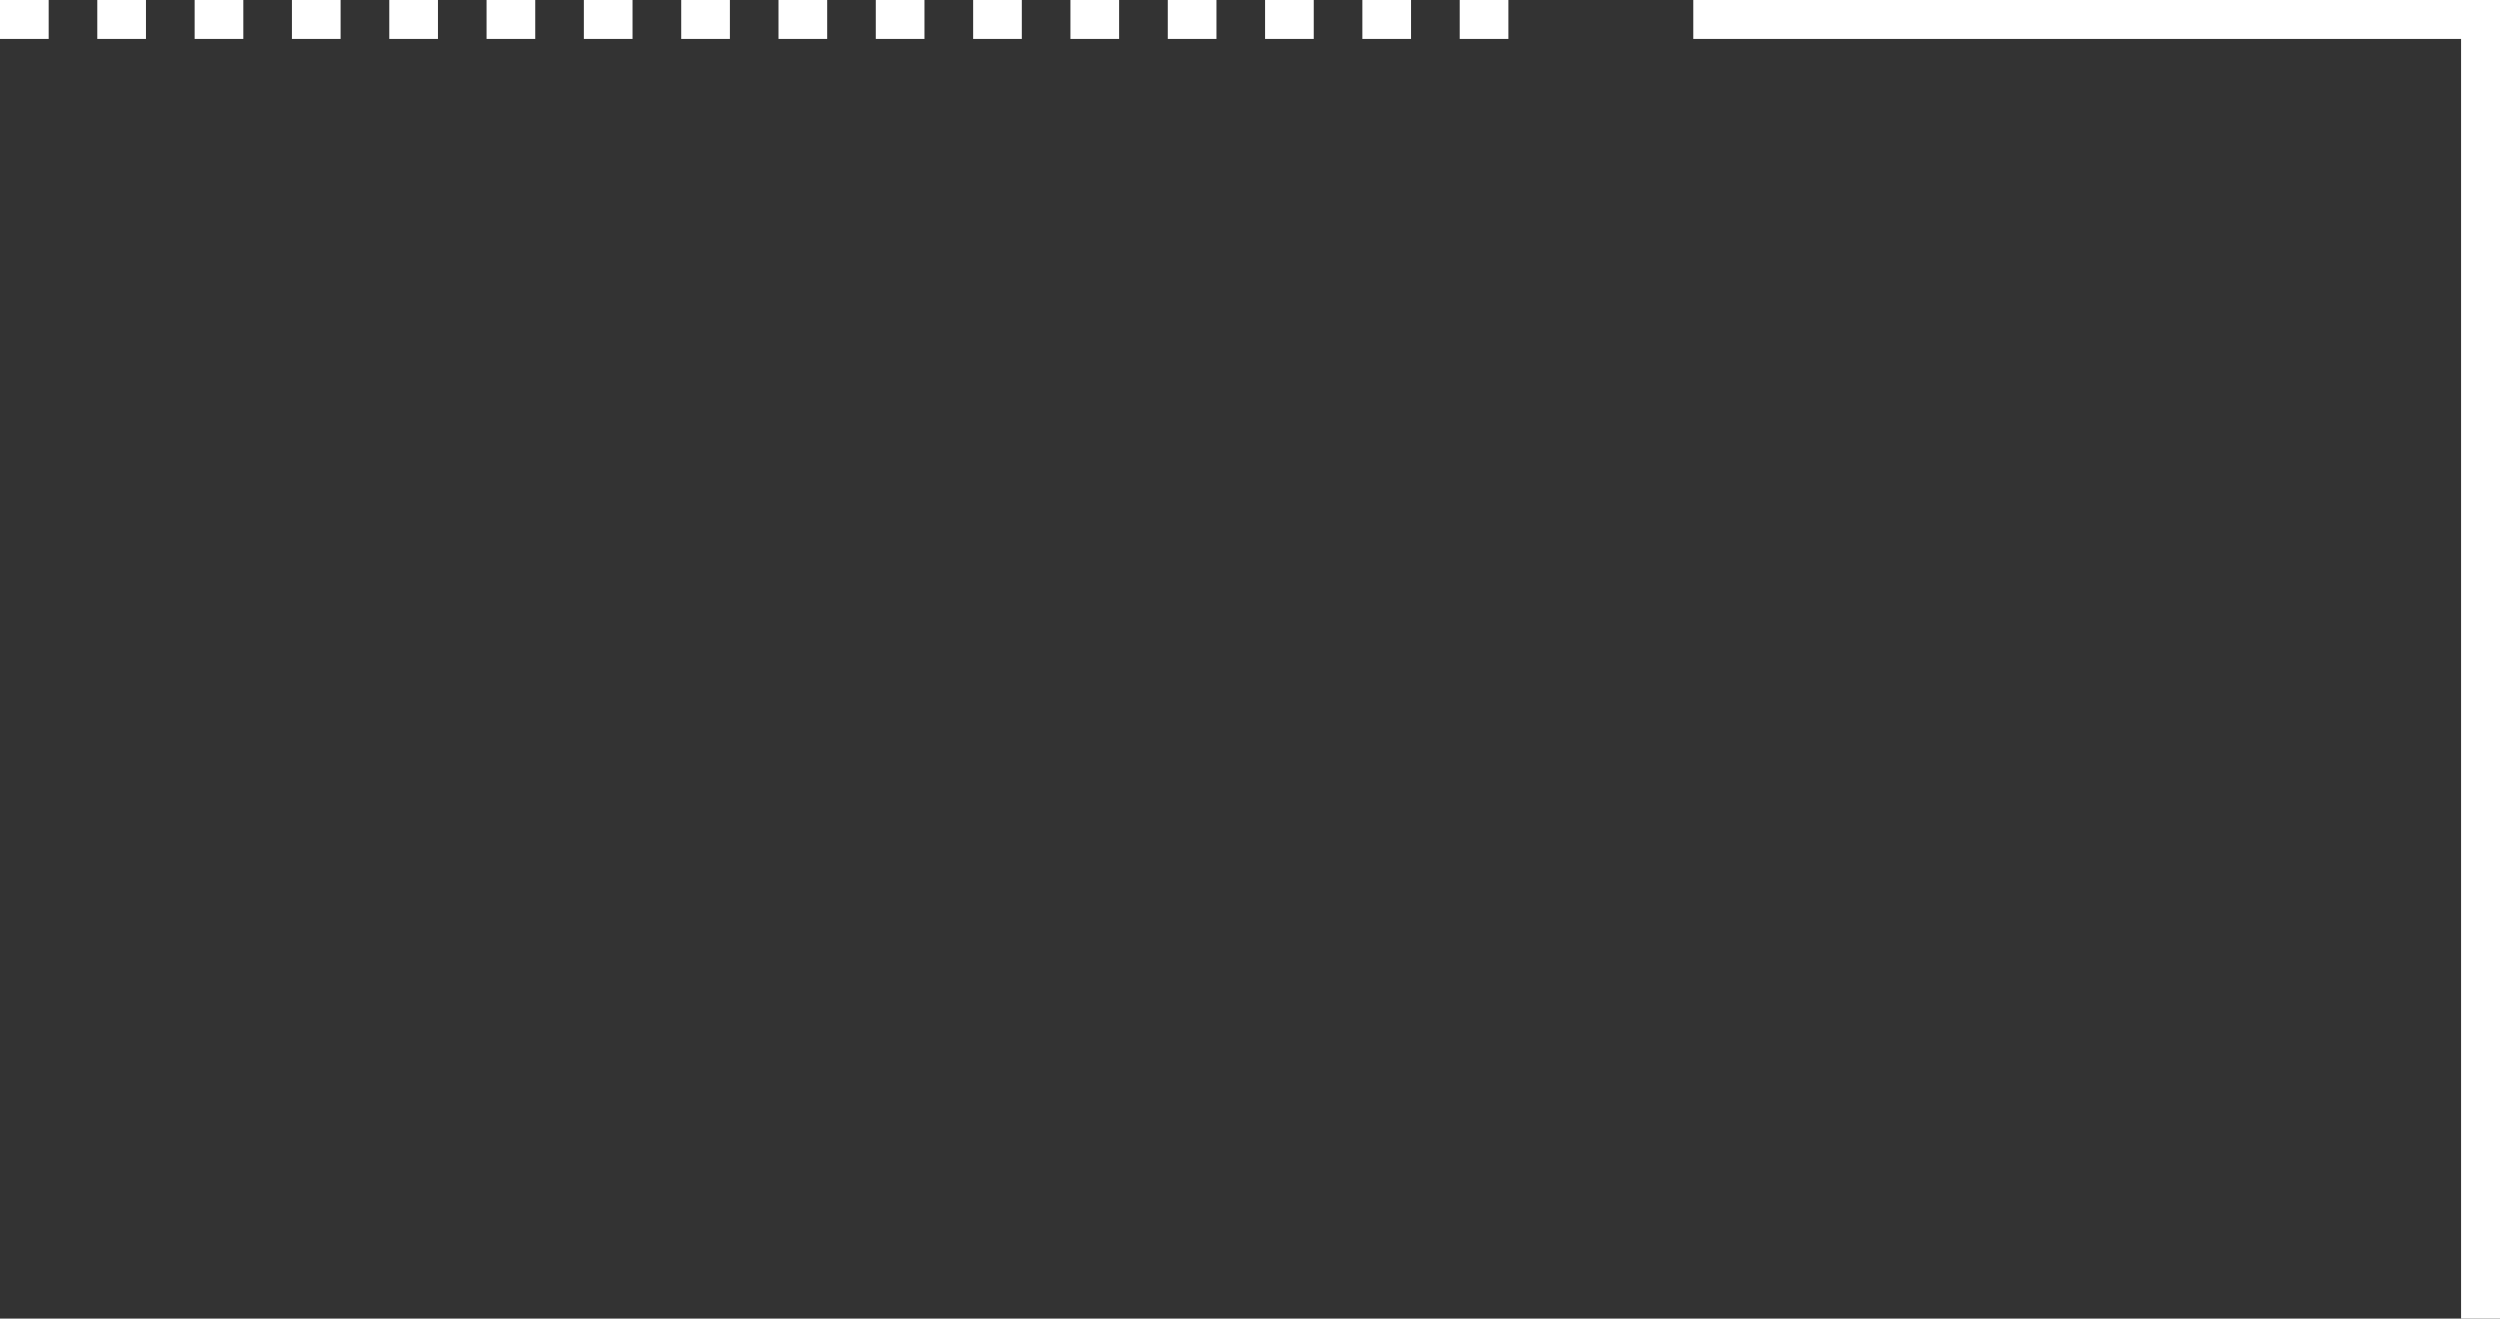 <!-- Generator: Adobe Illustrator 19.1.0, SVG Export Plug-In  -->
<svg version="1.1"
	 xmlns="http://www.w3.org/2000/svg" xmlns:xlink="http://www.w3.org/1999/xlink" xmlns:a="http://ns.adobe.com/AdobeSVGViewerExtensions/3.0/"
	 x="0px" y="0px" width="38.725px" height="20.425px" viewBox="0 0 38.725 20.425"
	 style="enable-background:new 0 0 38.725 20.425;" xml:space="preserve">
<rect x="0" y="0" width="38.725" height="20.425" fill="#333333" stroke="none"/>
<style type="text/css">
	.st0{fill:#FFFFFF;}
</style>
<defs>
</defs>
<g>
	<polygon class="st0" points="38.725,20.425 38.122,20.425 38.122,0.603 26.229,0.603 26.229,0 38.725,0 	"/>
</g>
<g>
	<path class="st0" d="M23.365,0.603h-0.754V0h0.754V0.603z M21.857,0.603h-0.754V0h0.754V0.603z M20.35,0.603h-0.754V0h0.754V0.603z
		 M18.843,0.603h-0.754V0h0.754V0.603z M17.335,0.603h-0.754V0h0.754V0.603z M15.828,0.603h-0.754V0h0.754V0.603z M14.32,0.603
		h-0.754V0h0.754V0.603z M12.813,0.603h-0.754V0h0.754V0.603z M11.306,0.603h-0.754V0h0.754V0.603z M9.798,0.603H9.044V0h0.754
		V0.603z M8.291,0.603H7.537V0h0.754V0.603z M6.783,0.603H6.03V0h0.754V0.603z M5.276,0.603H4.522V0h0.754V0.603z M3.769,0.603
		H3.015V0h0.754V0.603z M2.261,0.603H1.507V0h0.754V0.603z M0.754,0.603H0V0h0.754V0.603z"/>
</g>
</svg>